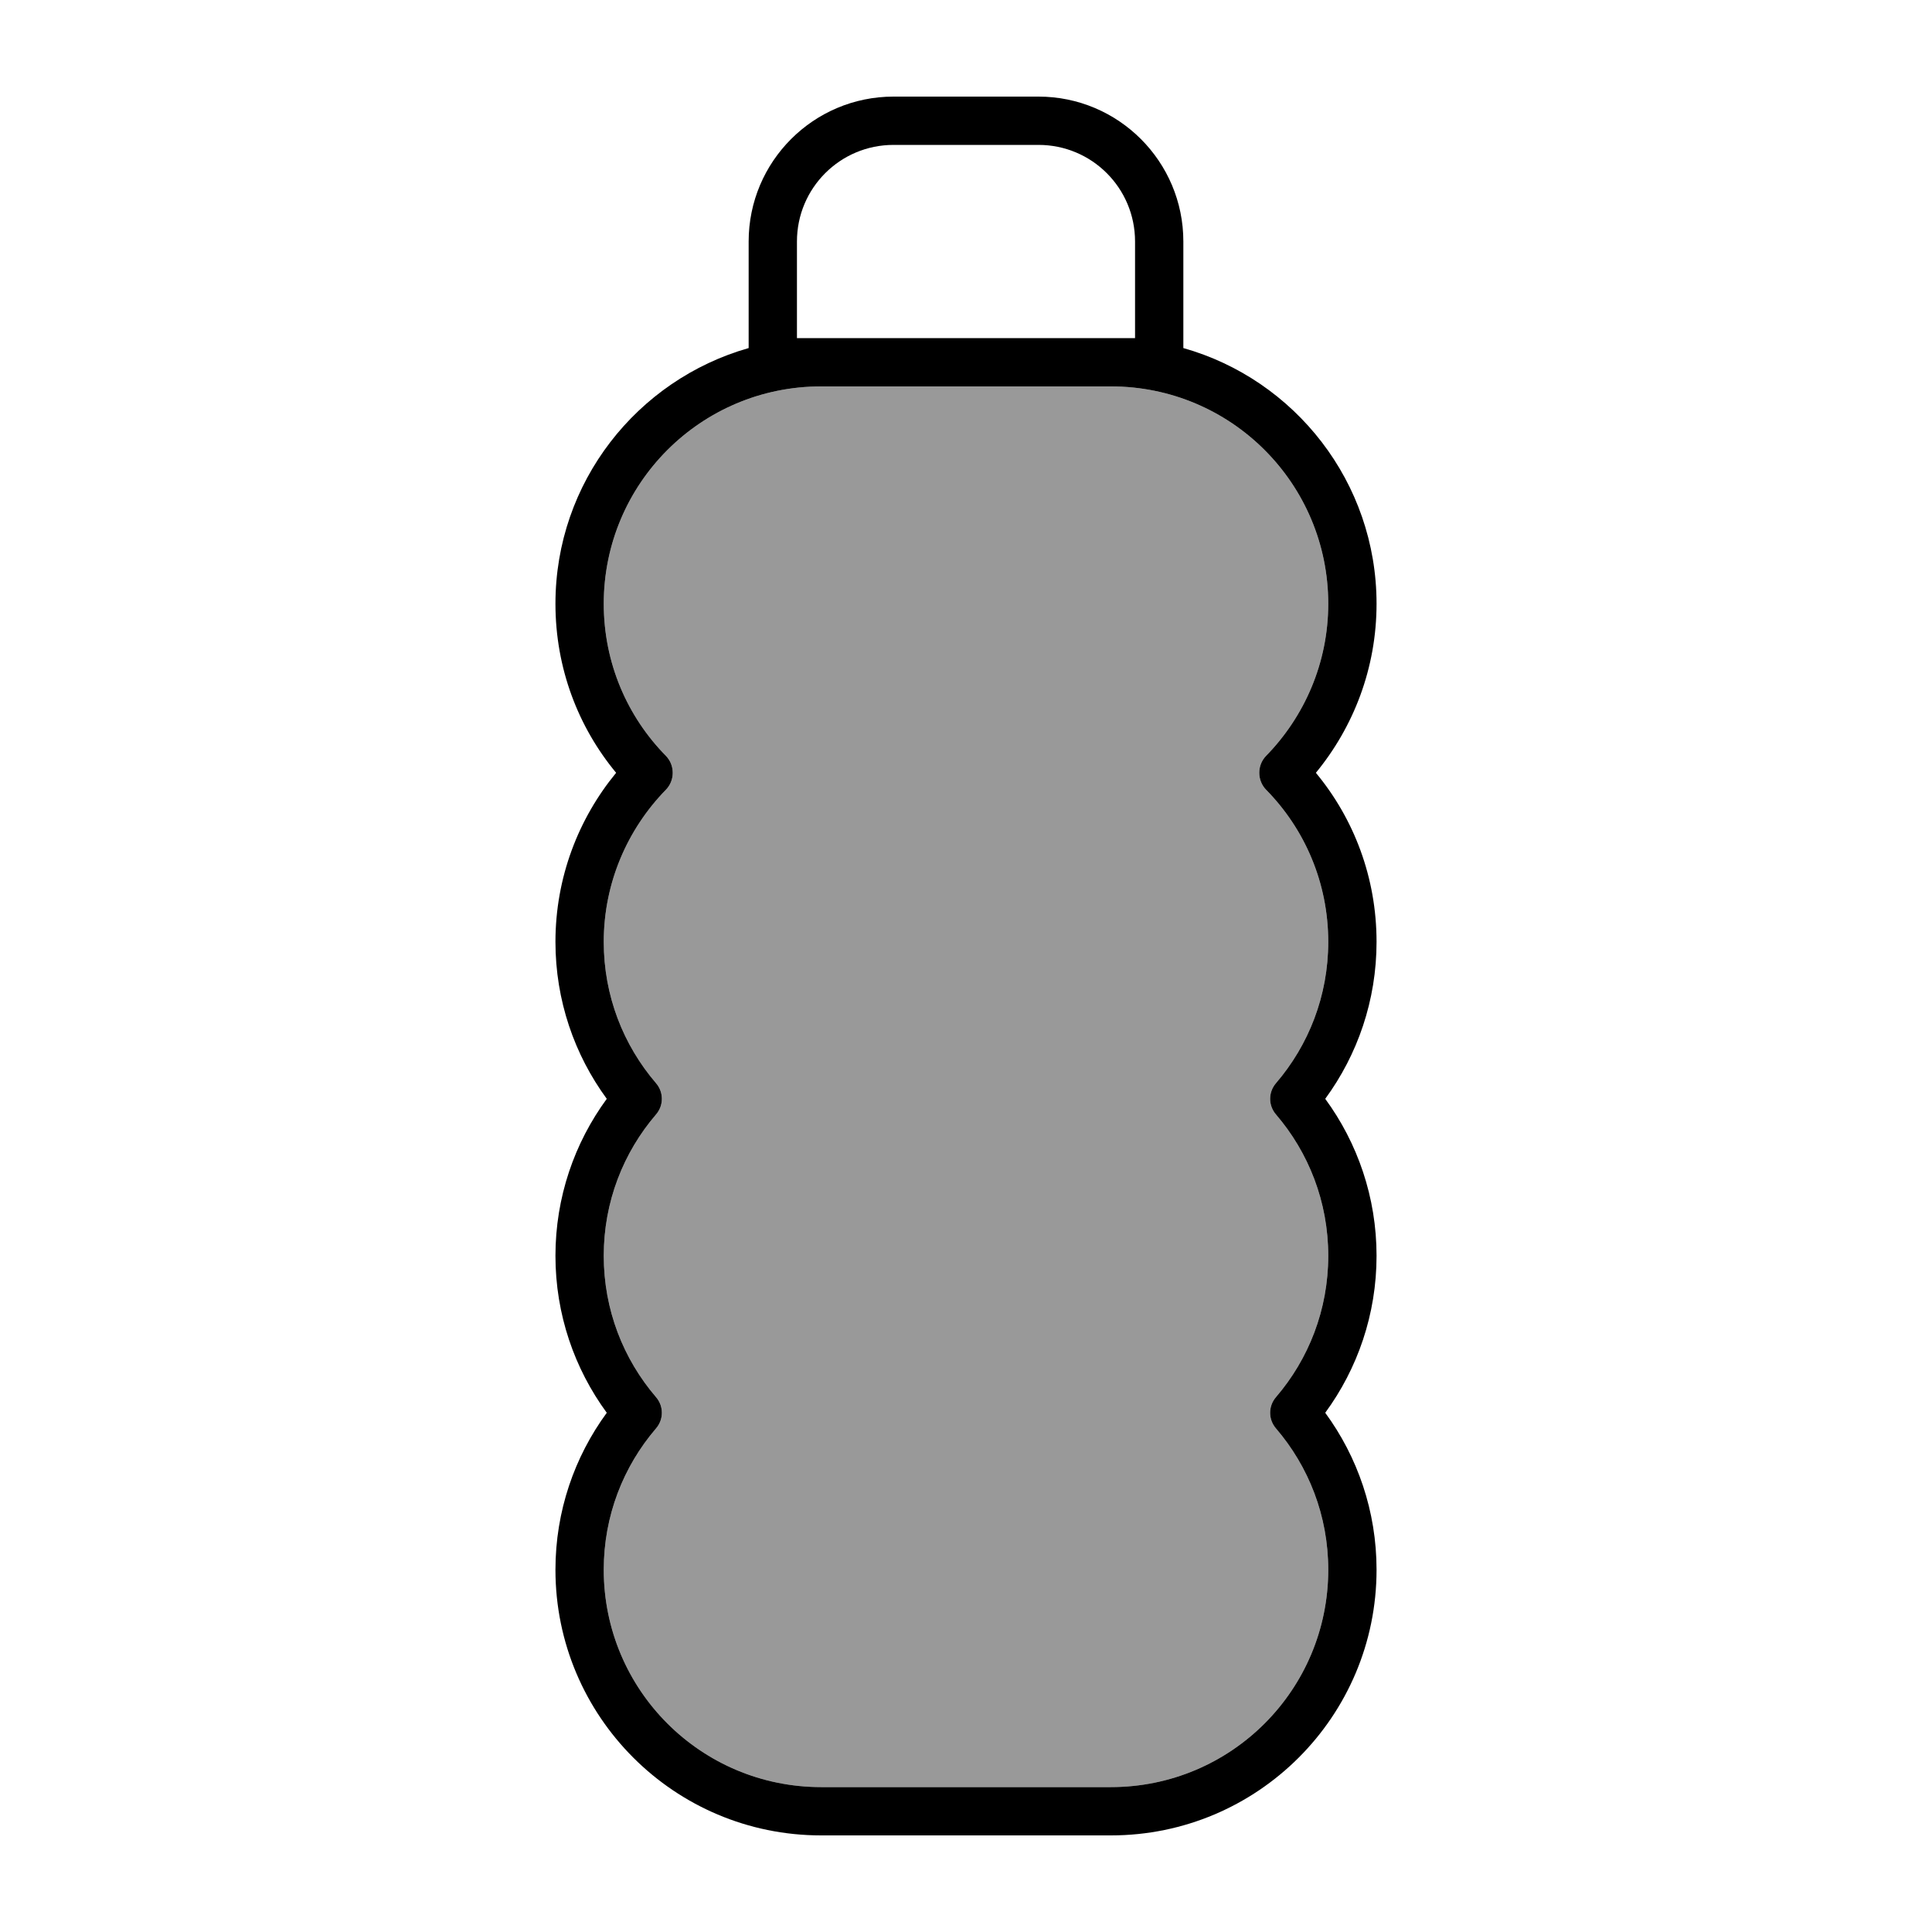 <svg xmlns="http://www.w3.org/2000/svg" viewBox="0 0 640 640"><!--! Font Awesome Pro 7.1.0 by @fontawesome - https://fontawesome.com License - https://fontawesome.com/license (Commercial License) Copyright 2025 Fonticons, Inc. --><path opacity=".4" fill="currentColor" d="M200 200C200 219.6 207.8 237.4 220.6 250.4C223.6 253.5 223.6 258.5 220.6 261.6C207.9 274.6 200 292.4 200 312C200 329.9 206.5 346.2 217.3 358.8C219.9 361.8 219.9 366.2 217.3 369.2C206.5 381.8 200 398.1 200 416C200 433.9 206.5 450.2 217.3 462.8C219.9 465.8 219.9 470.2 217.3 473.2C206.5 485.8 200 502.1 200 520C200 559.8 232.2 592 272 592L368 592C407.8 592 440 559.8 440 520C440 502.1 433.5 485.8 422.7 473.2C420.1 470.2 420.1 465.8 422.7 462.8C433.5 450.2 440 433.9 440 416C440 398.1 433.5 381.8 422.7 369.2C420.1 366.2 420.1 361.8 422.7 358.8C433.5 346.2 440 329.9 440 312C440 292.4 432.2 274.6 419.4 261.6C416.4 258.5 416.4 253.5 419.4 250.4C432.1 237.4 440 219.6 440 200C440 160.2 407.8 128 368 128L272 128C232.2 128 200 160.2 200 200z"/><path fill="currentColor" d="M296 48C278.3 48 264 62.3 264 80L264 112L376 112L376 80C376 62.3 361.7 48 344 48L296 48zM248 115.3L248 80C248 53.5 269.5 32 296 32L344 32C370.5 32 392 53.5 392 80L392 115.3C428.9 125.7 456 159.7 456 200C456 221.3 448.4 240.8 435.9 256C448.5 271.2 456 290.7 456 312C456 331.4 449.7 349.4 439 364C449.7 378.6 456 396.6 456 416C456 435.4 449.7 453.4 439 468C449.7 482.6 456 500.6 456 520C456 568.6 416.6 608 368 608L272 608C223.4 608 184 568.6 184 520C184 500.6 190.3 482.6 201 468C190.3 453.4 184 435.4 184 416C184 396.6 190.3 378.6 201 364C190.3 349.4 184 331.4 184 312C184 290.7 191.6 271.2 204.1 256C191.5 240.8 184 221.3 184 200C184 159.7 211.1 125.8 248 115.3zM272 128C232.2 128 200 160.2 200 200C200 219.6 207.8 237.4 220.6 250.4C223.6 253.5 223.6 258.5 220.6 261.6C207.9 274.6 200 292.4 200 312C200 329.9 206.5 346.2 217.3 358.8C219.9 361.8 219.9 366.2 217.3 369.2C206.5 381.8 200 398.1 200 416C200 433.9 206.5 450.2 217.3 462.8C219.9 465.8 219.9 470.2 217.3 473.2C206.5 485.8 200 502.1 200 520C200 559.8 232.2 592 272 592L368 592C407.8 592 440 559.8 440 520C440 502.1 433.5 485.8 422.7 473.2C420.1 470.2 420.1 465.8 422.7 462.8C433.5 450.2 440 433.9 440 416C440 398.1 433.5 381.8 422.7 369.2C420.1 366.2 420.1 361.8 422.7 358.8C433.5 346.2 440 329.9 440 312C440 292.4 432.2 274.6 419.4 261.6C416.4 258.5 416.4 253.5 419.4 250.4C432.1 237.4 440 219.6 440 200C440 160.2 407.8 128 368 128L272 128z"/></svg>